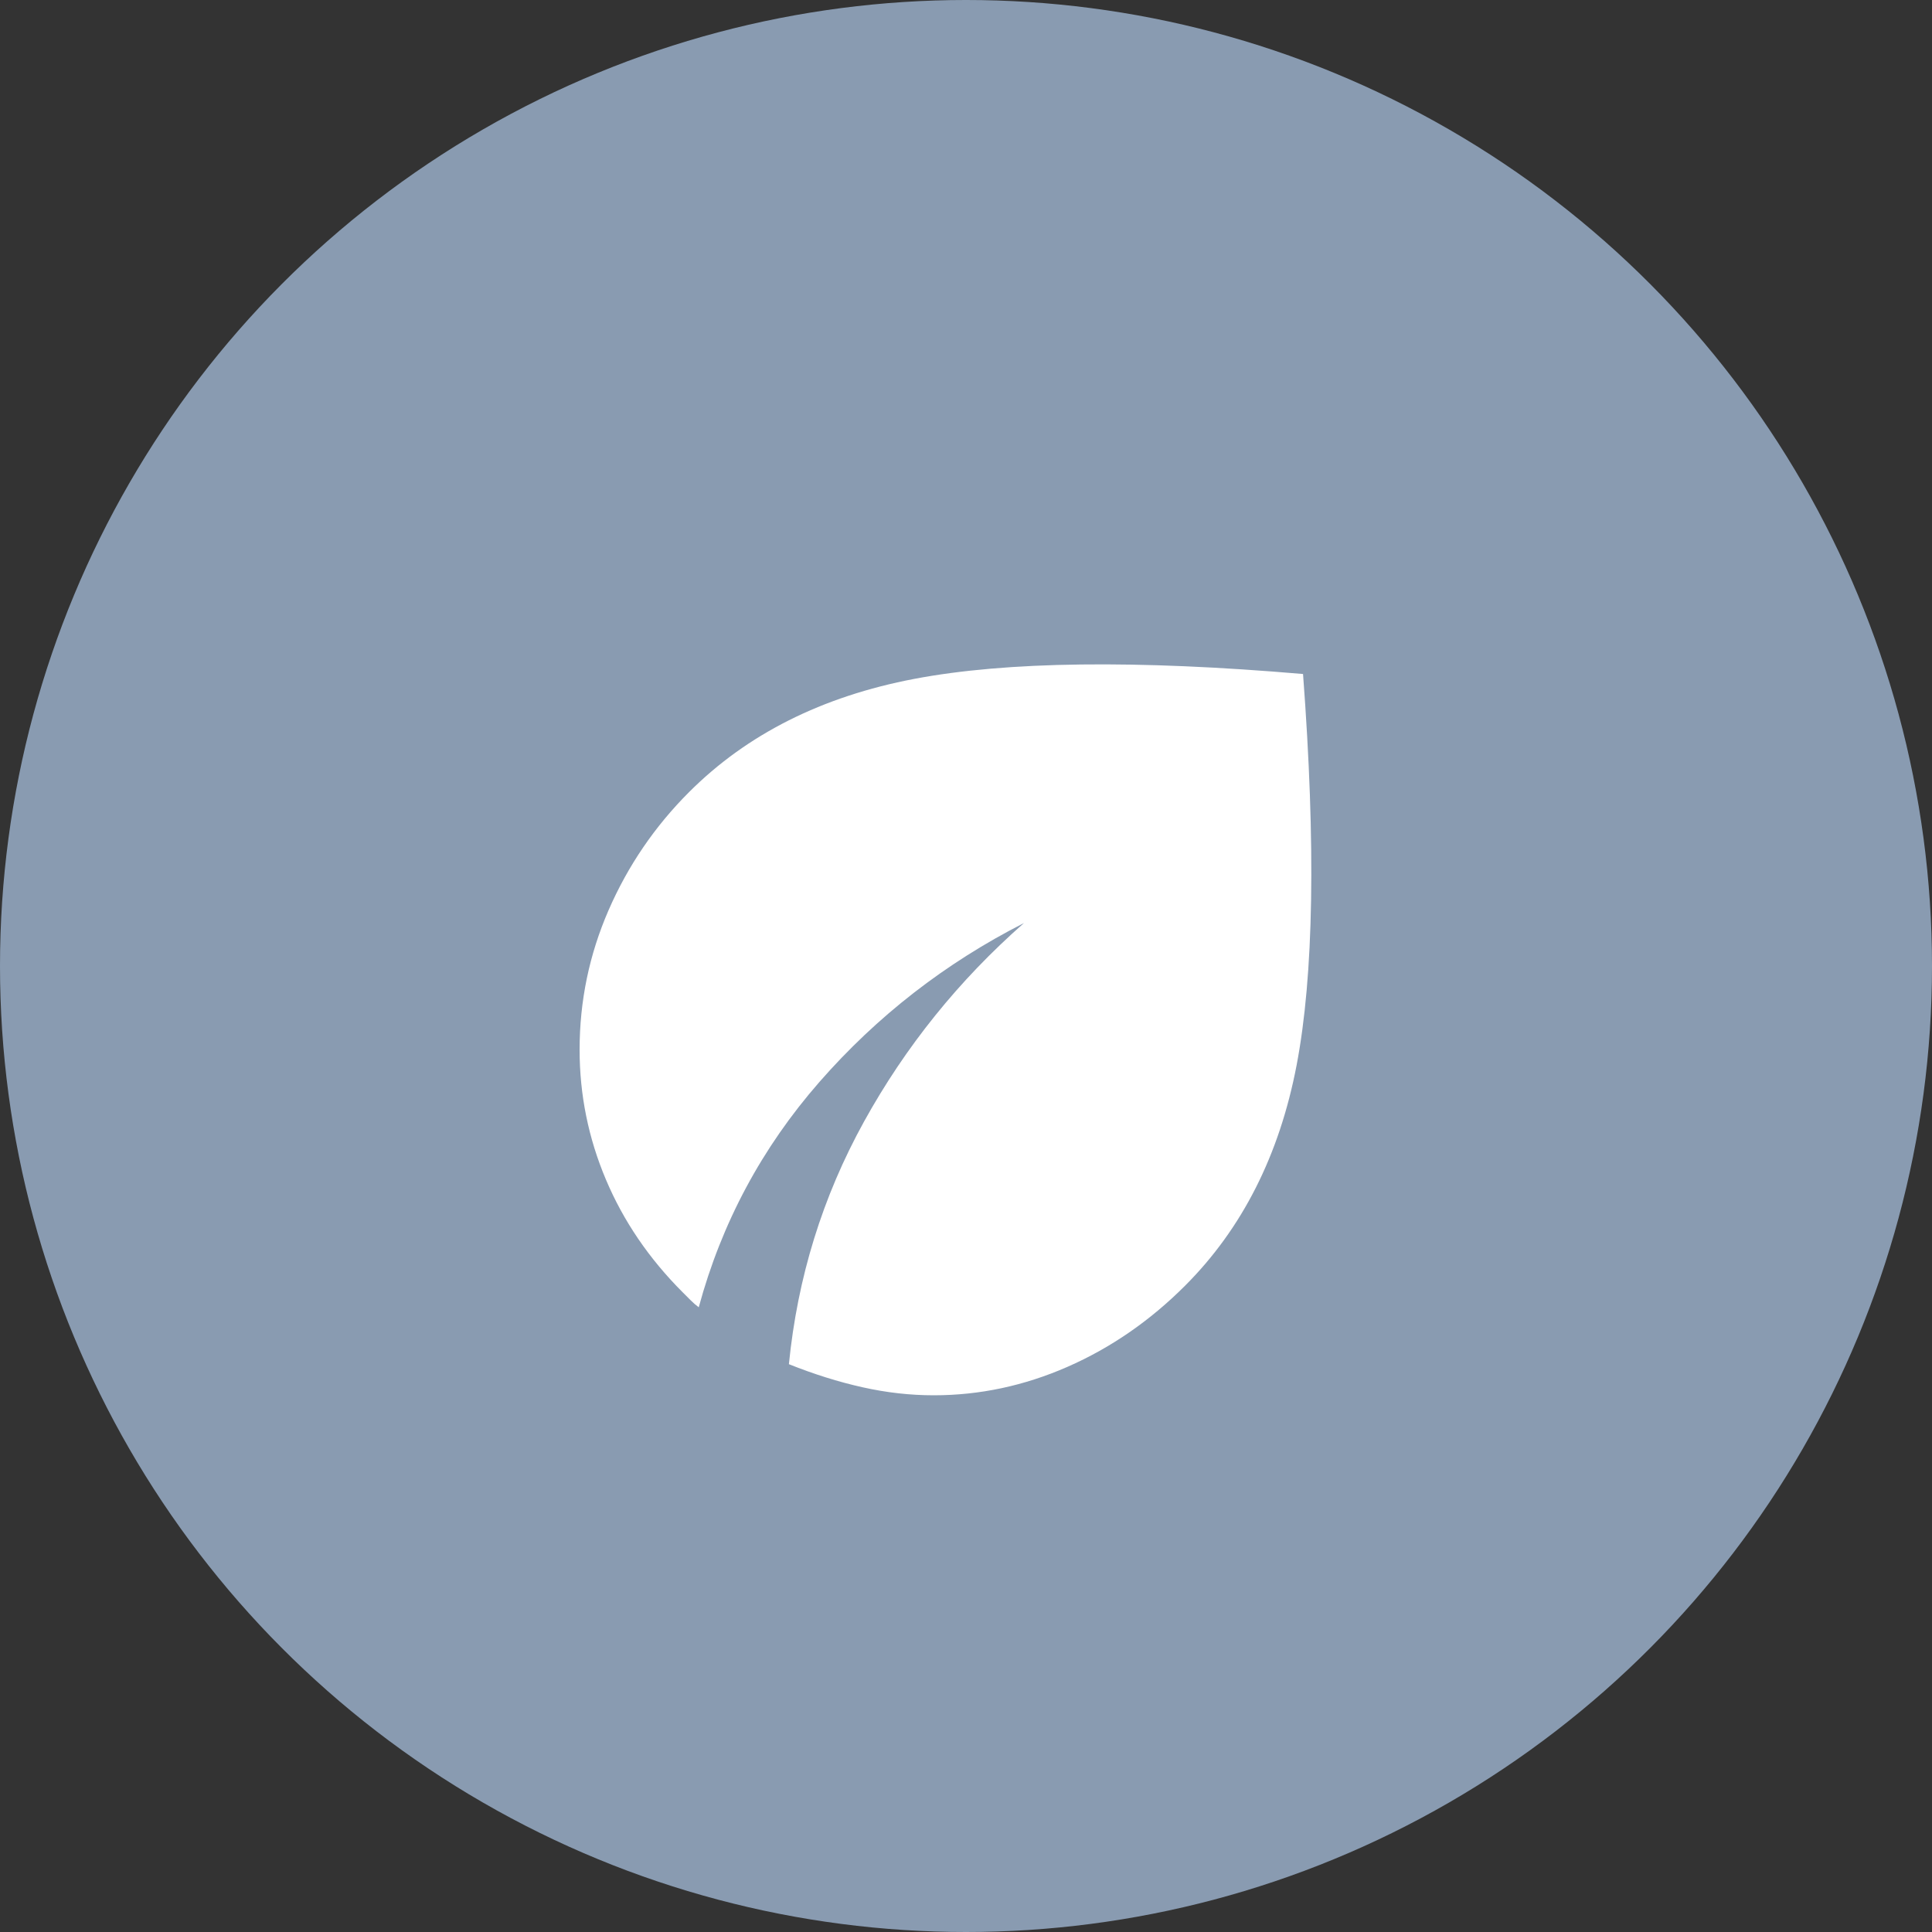 <svg width="60" height="60" viewBox="0 0 60 60" fill="none" xmlns="http://www.w3.org/2000/svg">
<rect x="0" y="0" width="60" height="60" fill="#333333" stroke="none"/>
<circle cx="30" cy="30" r="30" fill="#899BB1"/>
<mask id="mask0_14934_4071" style="mask-type:alpha" maskUnits="userSpaceOnUse" x="14" y="14" width="32" height="32">
<rect x="14" y="14" width="32" height="32" fill="#D9D9D9"/>
</mask>
<g mask="url(#mask0_14934_4071)">
<path d="M29 43.332C28.267 43.332 27.528 43.249 26.783 43.082C26.039 42.916 25.278 42.677 24.5 42.366C24.767 39.677 25.544 37.166 26.833 34.832C28.122 32.499 29.778 30.444 31.8 28.666C29.356 29.91 27.239 31.555 25.45 33.599C23.661 35.644 22.411 37.977 21.7 40.599C21.611 40.532 21.528 40.46 21.45 40.382L21.2 40.132C20.156 39.088 19.361 37.921 18.817 36.632C18.272 35.343 18 33.999 18 32.599C18 31.088 18.3 29.643 18.9 28.266C19.5 26.888 20.333 25.666 21.4 24.599C23.2 22.799 25.533 21.627 28.4 21.082C31.267 20.538 35.289 20.488 40.467 20.932C40.867 26.244 40.8 30.294 40.267 33.082C39.733 35.871 38.578 38.155 36.8 39.932C35.711 41.021 34.494 41.86 33.15 42.449C31.806 43.038 30.422 43.332 29 43.332Z" fill="white"/>
</g>
</svg>
